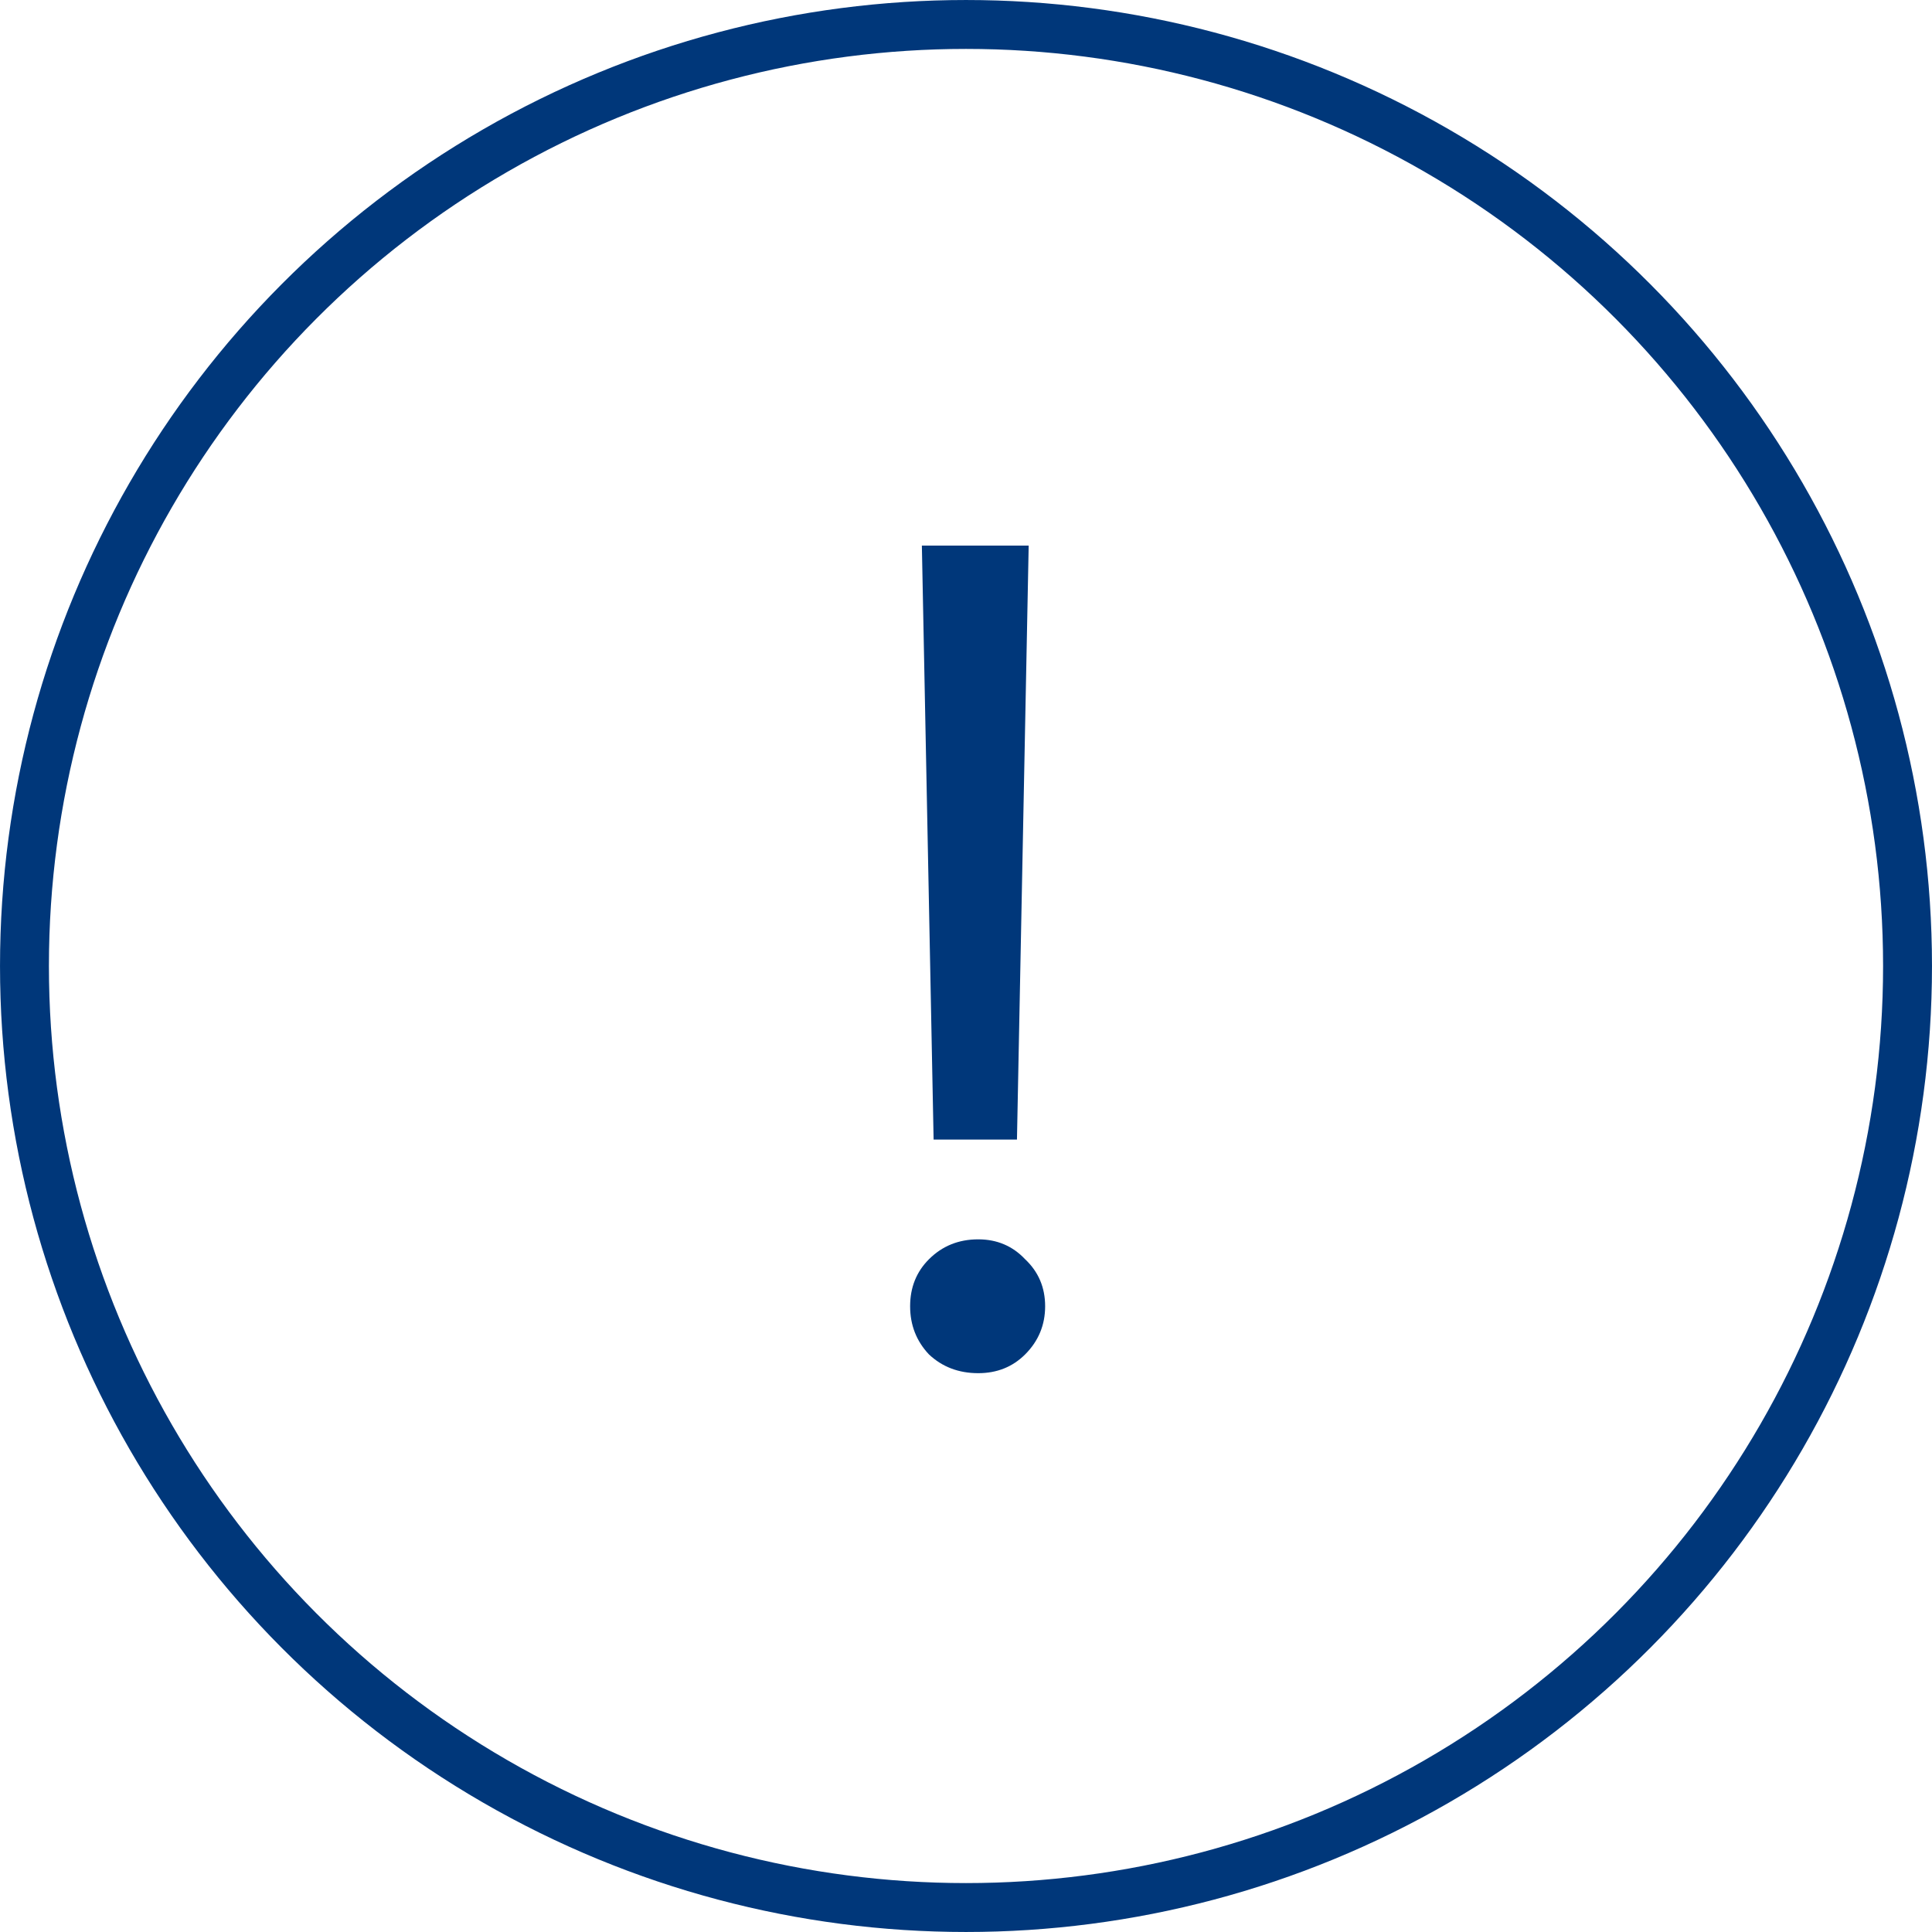 <svg width="77" height="77" viewBox="0 0 77 77" fill="none" xmlns="http://www.w3.org/2000/svg">
<path d="M37.209 45.417L36.741 21.744H40.998L40.531 45.417H37.209ZM38.987 54.728C38.207 54.728 37.552 54.478 37.022 53.979C36.523 53.449 36.273 52.809 36.273 52.061C36.273 51.312 36.523 50.688 37.022 50.189C37.552 49.659 38.207 49.394 38.987 49.394C39.735 49.394 40.359 49.659 40.858 50.189C41.388 50.688 41.654 51.312 41.654 52.061C41.654 52.809 41.388 53.449 40.858 53.979C40.359 54.478 39.735 54.728 38.987 54.728Z" fill="#00377A"/>
<circle cx="38.5" cy="38.5" r="37.525" stroke="#00377A" stroke-width="1.949"/>
</svg>
